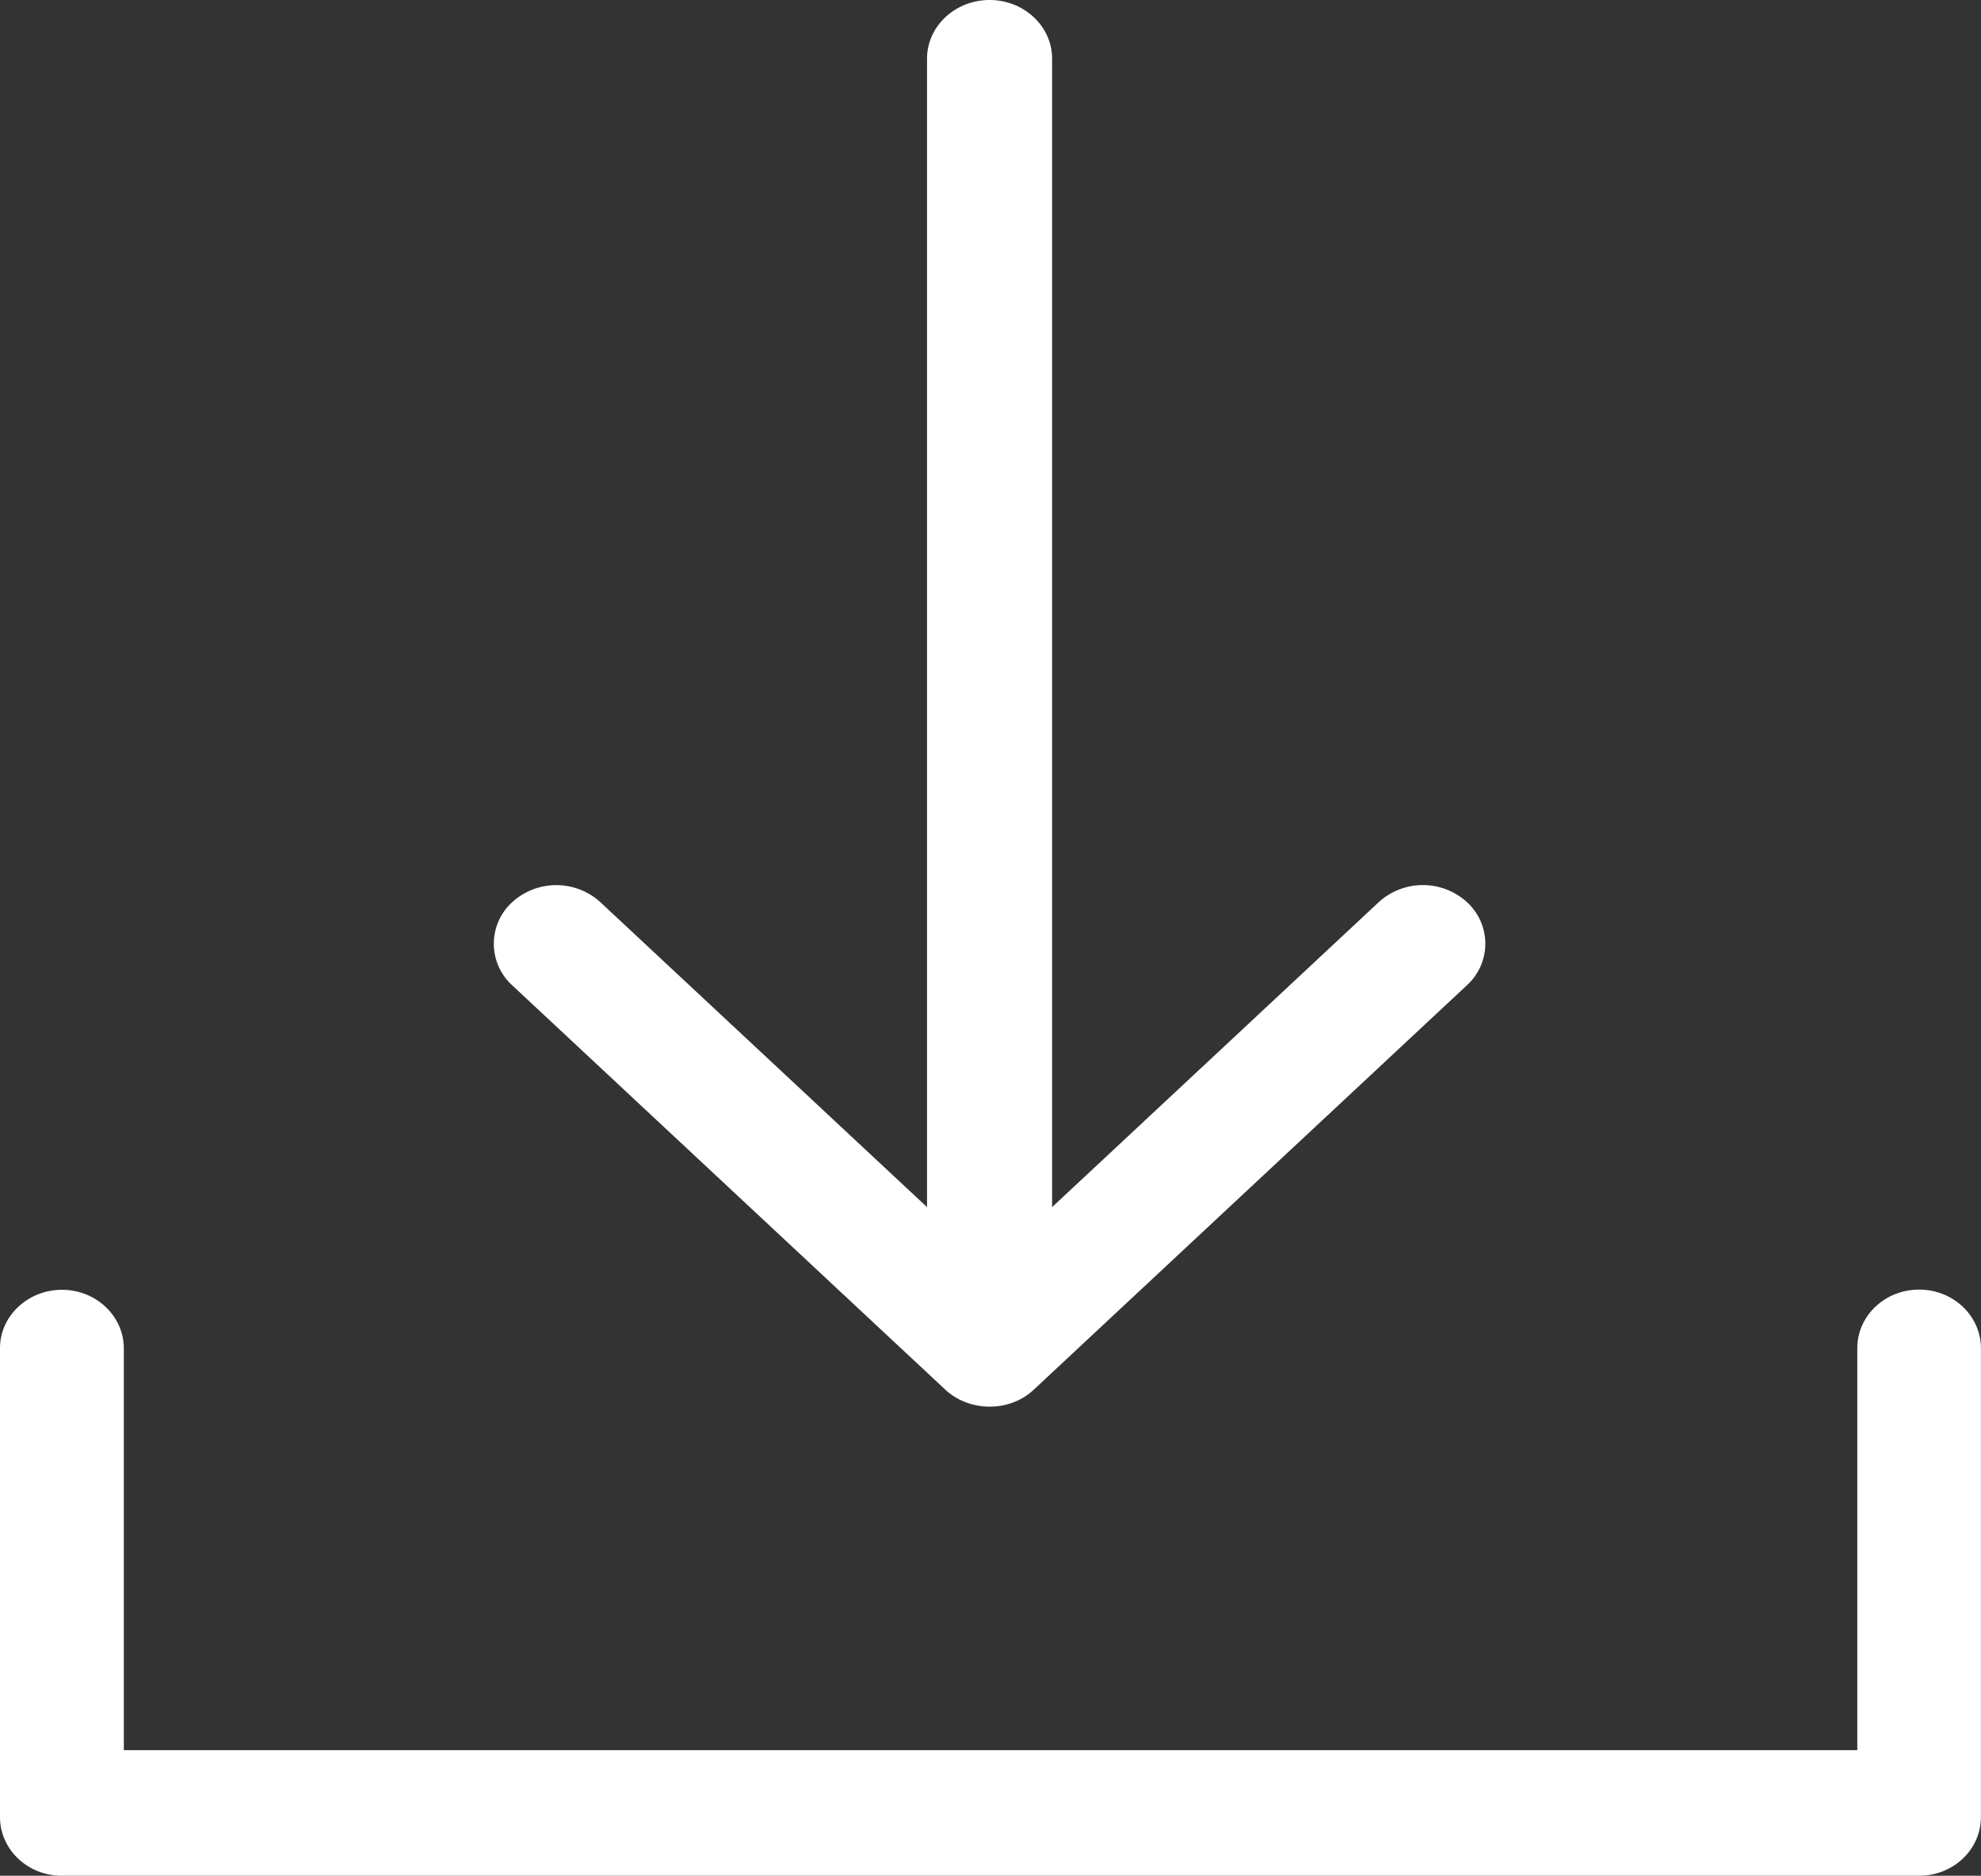 <svg xmlns="http://www.w3.org/2000/svg" viewBox="0 0 705.03 667.72"><rect x="0" y="0" width="705.03" height="667.72" fill="#333333" stroke="none"/><defs><style>.cls-1{isolation:isolate;}.cls-2{fill:#fff;}</style></defs><title>скачать0</title><g id="Слой_2" data-name="Слой 2"><g id="Shape_1" data-name="Shape 1" class="cls-1"><g id="Forma_1" data-name="Forma 1"><path class="cls-2" d="M683,459.06c-12.16,0-22,9.35-22,20.87V623H44.07v-143c0-11.52-9.88-20.87-22-20.87S0,468.41,0,479.93V646.86c0,11.51,9.87,20.86,22,20.86H683c12.16,0,22-9.35,22-20.86V479.93C705,468.41,695.16,459.06,683,459.06ZM336.43,494.68c8.58,8,22.92,8.12,31.49,0l154.2-144a20,20,0,0,0,0-29.51,23.3,23.3,0,0,0-31.46,0L374.44,429.7V20.87c0-11.52-10-20.87-22.25-20.87s-22.26,9.35-22.26,20.87V429.7L213.71,321.19a23.3,23.3,0,0,0-31.46,0,20,20,0,0,0,0,29.51Z"/></g><line class="cls-2" x1="44.07" y1="622.96" x2="660.97" y2="622.96"/></g></g></svg>